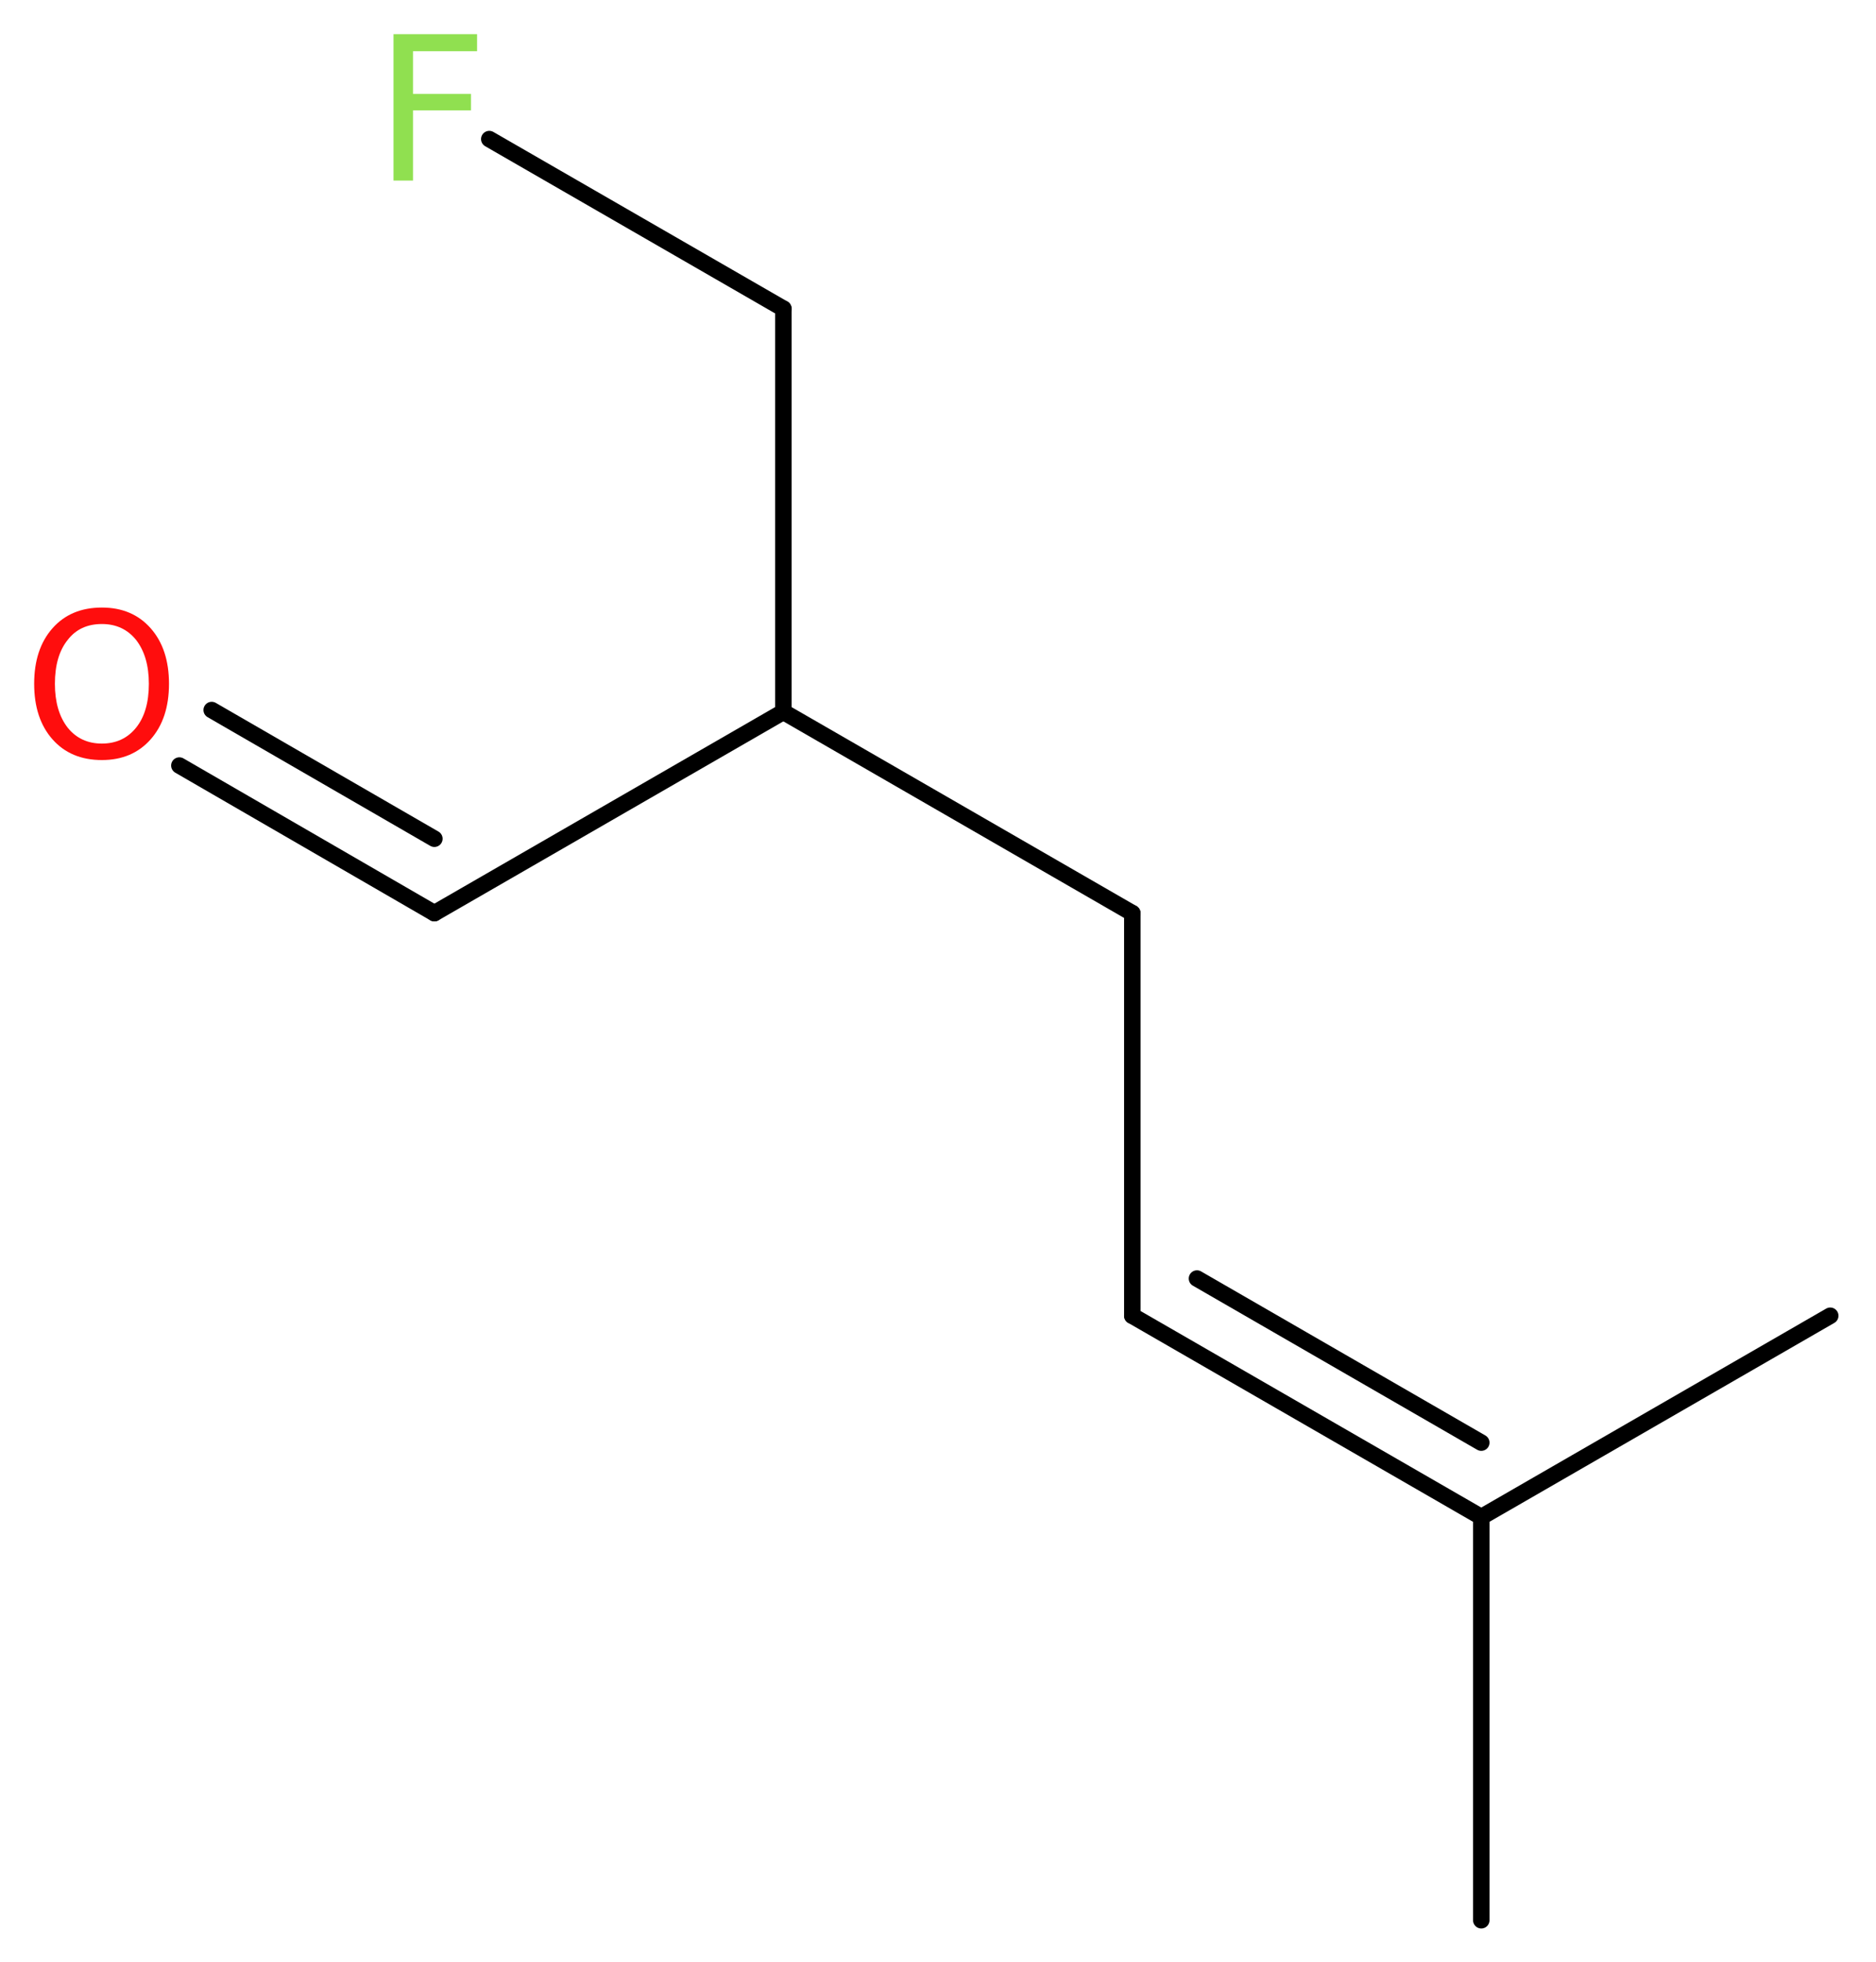 <?xml version='1.0' encoding='UTF-8'?>
<!DOCTYPE svg PUBLIC "-//W3C//DTD SVG 1.1//EN" "http://www.w3.org/Graphics/SVG/1.1/DTD/svg11.dtd">
<svg version='1.2' xmlns='http://www.w3.org/2000/svg' xmlns:xlink='http://www.w3.org/1999/xlink' width='30.75mm' height='32.17mm' viewBox='0 0 30.75 32.17'>
  <desc>Generated by the Chemistry Development Kit (http://github.com/cdk)</desc>
  <g stroke-linecap='round' stroke-linejoin='round' stroke='#000000' stroke-width='.27' fill='#90E050'>
    <rect x='.0' y='.0' width='31.0' height='33.0' fill='#FFFFFF' stroke='none'/>
    <g id='mol1' class='mol'>
      <line id='mol1bnd1' class='bond' x1='24.28' y1='31.48' x2='24.28' y2='24.87'/>
      <line id='mol1bnd2' class='bond' x1='24.28' y1='24.87' x2='30.0' y2='21.57'/>
      <g id='mol1bnd3' class='bond'>
        <line x1='18.56' y1='21.57' x2='24.28' y2='24.87'/>
        <line x1='19.62' y1='20.96' x2='24.28' y2='23.65'/>
      </g>
      <line id='mol1bnd4' class='bond' x1='18.56' y1='21.57' x2='18.56' y2='14.97'/>
      <line id='mol1bnd5' class='bond' x1='18.56' y1='14.97' x2='12.84' y2='11.67'/>
      <line id='mol1bnd6' class='bond' x1='12.84' y1='11.67' x2='7.12' y2='14.97'/>
      <g id='mol1bnd7' class='bond'>
        <line x1='7.12' y1='14.97' x2='2.94' y2='12.55'/>
        <line x1='7.12' y1='13.75' x2='3.47' y2='11.64'/>
      </g>
      <line id='mol1bnd8' class='bond' x1='12.84' y1='11.67' x2='12.84' y2='5.06'/>
      <line id='mol1bnd9' class='bond' x1='12.84' y1='5.06' x2='8.02' y2='2.28'/>
      <path id='mol1atm8' class='atom' d='M1.67 10.23q-.36 .0 -.56 .26q-.21 .26 -.21 .72q.0 .45 .21 .72q.21 .26 .56 .26q.35 .0 .56 -.26q.21 -.26 .21 -.72q.0 -.45 -.21 -.72q-.21 -.26 -.56 -.26zM1.67 9.96q.5 .0 .8 .34q.3 .34 .3 .91q.0 .57 -.3 .91q-.3 .34 -.8 .34q-.51 .0 -.81 -.34q-.3 -.34 -.3 -.91q.0 -.57 .3 -.91q.3 -.34 .81 -.34z' stroke='none' fill='#FF0D0D'/>
      <path id='mol1atm10' class='atom' d='M6.44 .56h1.38v.28h-1.05v.7h.95v.27h-.95v1.15h-.32v-2.4z' stroke='none'/>
    </g>
  </g>
</svg>
